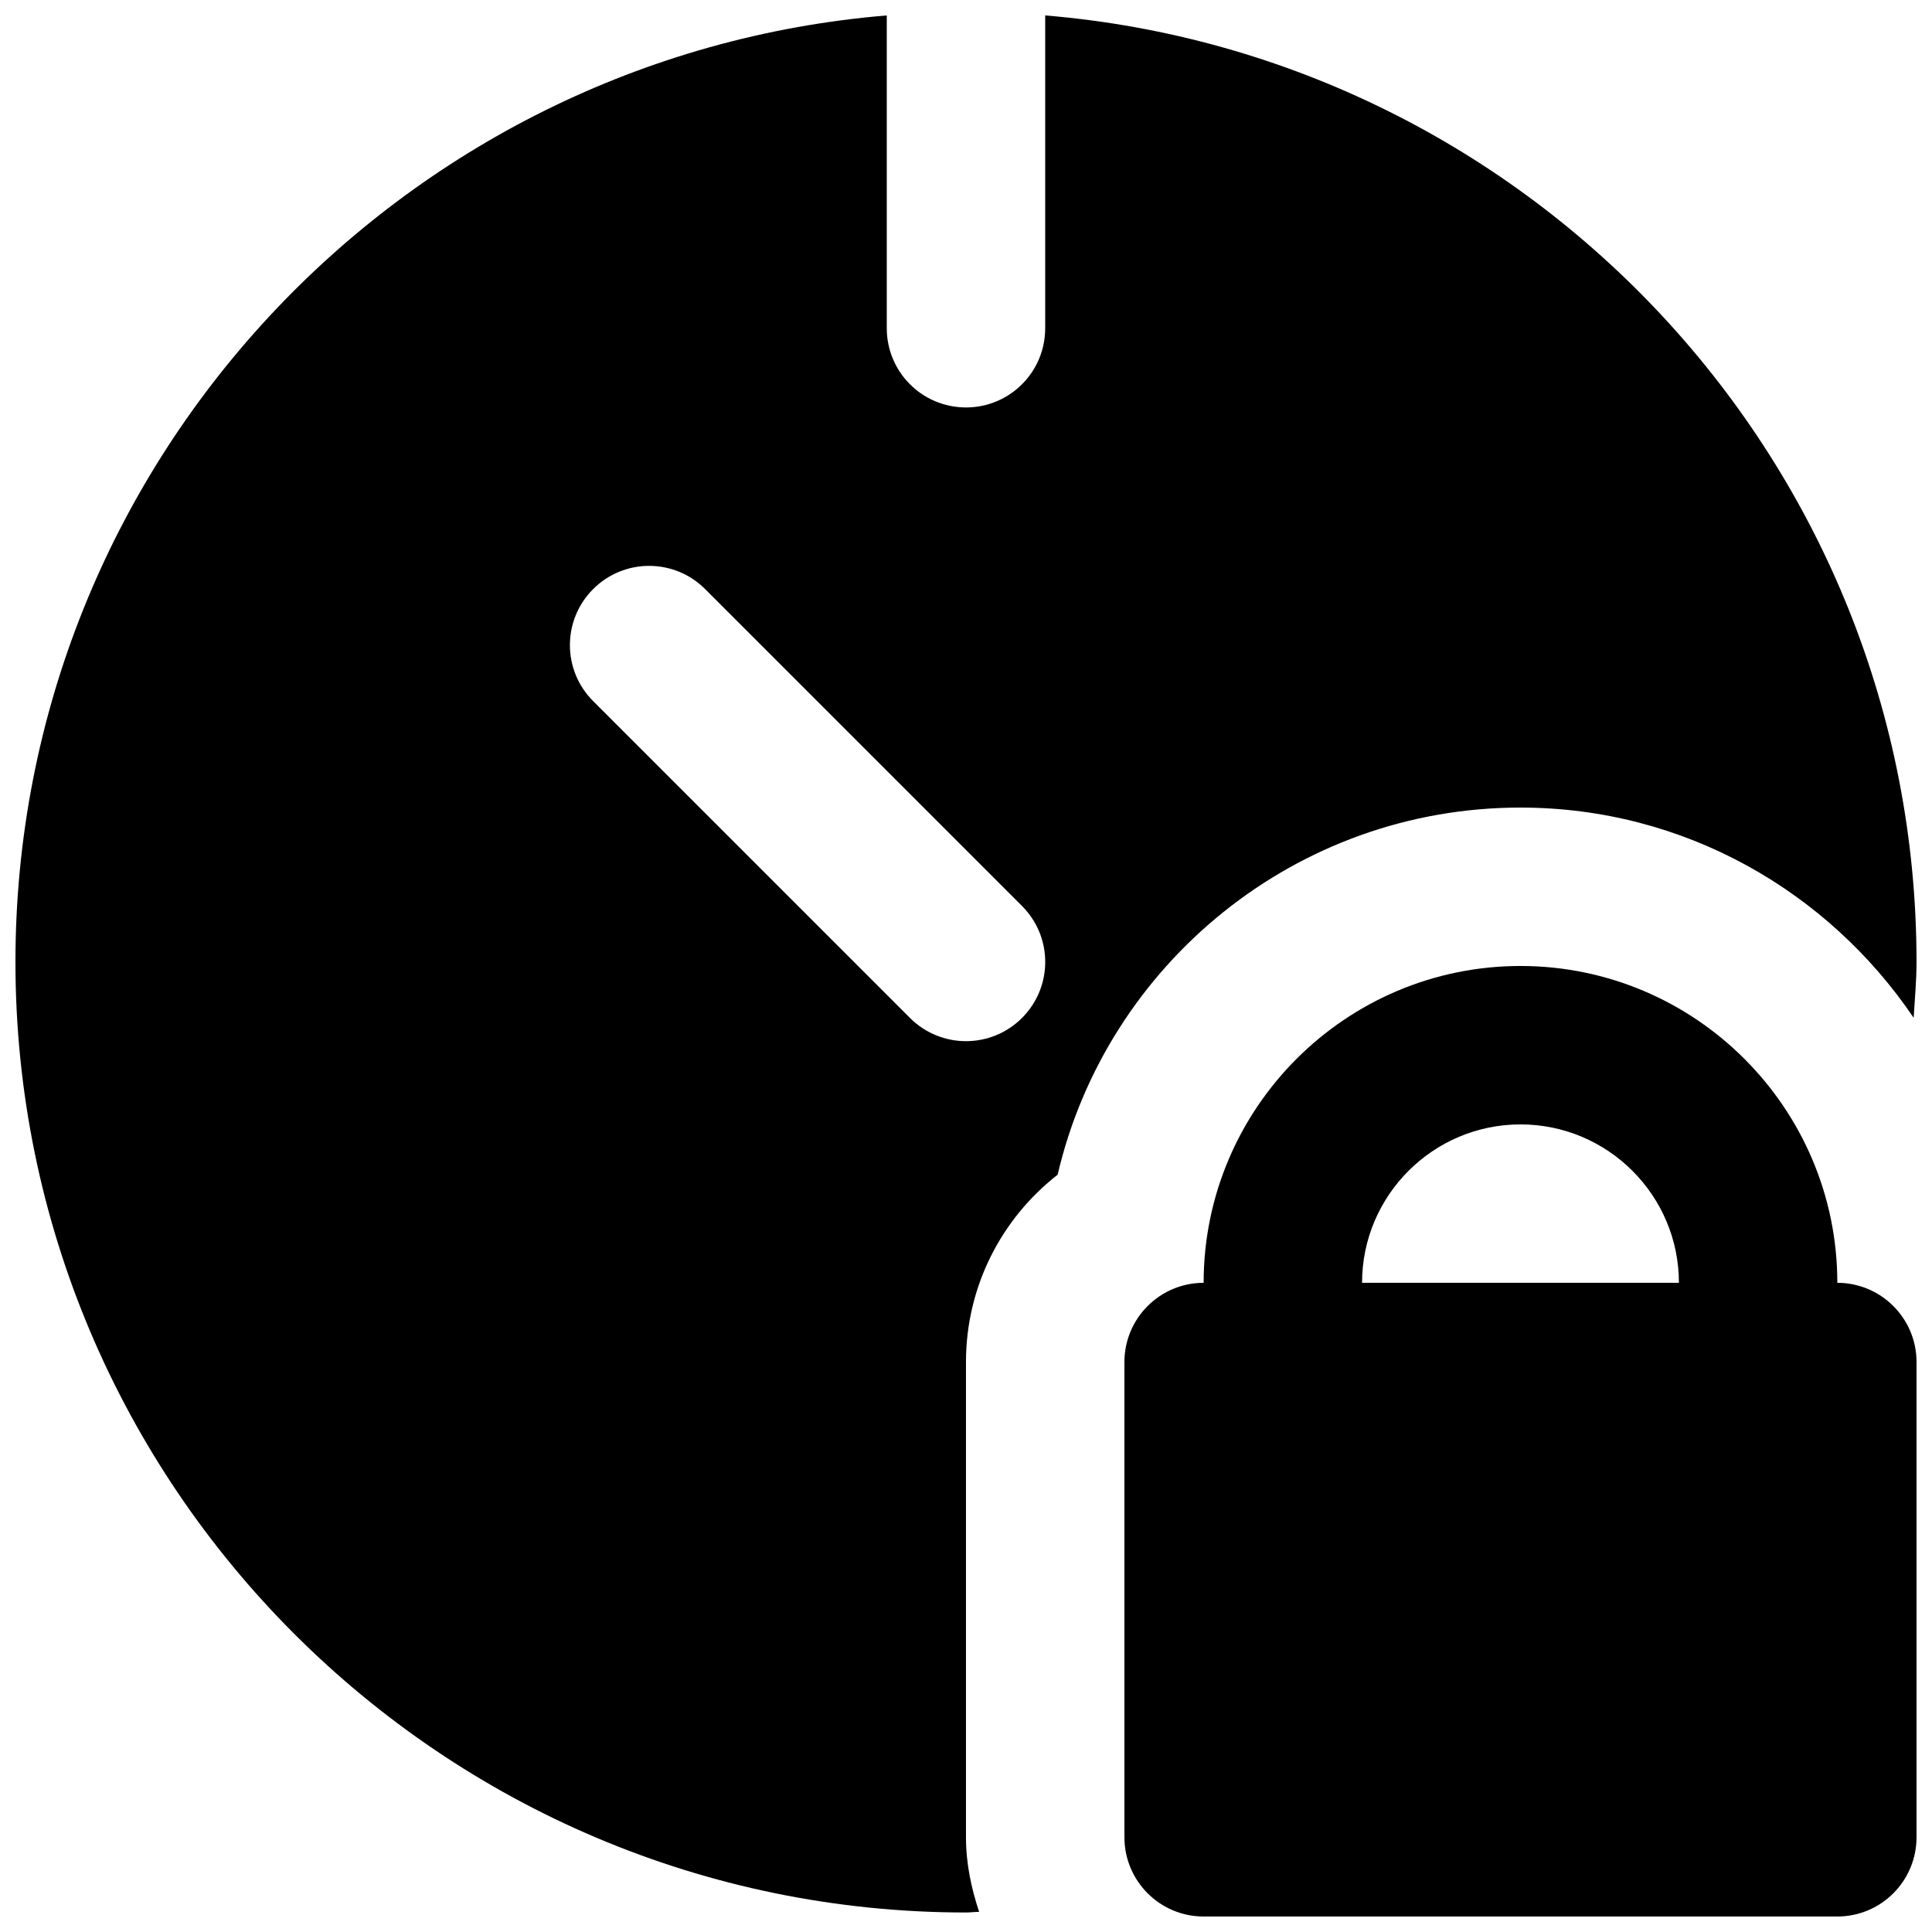 <?xml version="1.0" encoding="UTF-8"?>
<!-- Uploaded to: SVG Repo, www.svgrepo.com, Generator: SVG Repo Mixer Tools -->
<svg width="800px" height="800px" version="1.1" viewBox="144 144 512 512" xmlns="http://www.w3.org/2000/svg">
 <defs>
  <clipPath id="b">
   <path d="m441 400h210.9v251.9h-210.9z"/>
  </clipPath>
  <clipPath id="a">
   <path d="m148.09 148.09h503.81v502.91h-503.81z"/>
  </clipPath>
 </defs>
 <g>
  <g clip-path="url(#b)">
   <path d="m504.96 483.96c0-23.152 18.832-41.98 41.984-41.98 23.156 0 41.984 18.828 41.984 41.98zm125.95 0c0-46.305-37.66-83.965-83.969-83.965s-83.965 37.66-83.965 83.965c-11.59 0-20.992 9.406-20.992 20.992v125.95c0 11.59 9.402 20.992 20.992 20.992h167.93c11.59 0 20.992-9.402 20.992-20.992v-125.95c0-11.586-9.402-20.992-20.992-20.992z" fill-rule="evenodd"/>
  </g>
  <g clip-path="url(#a)">
   <path d="m414.84 413.77c-4.094 4.094-9.469 6.152-14.844 6.152s-10.746-2.059-14.84-6.152l-83.969-83.969c-8.207-8.207-8.207-21.473 0-29.684 8.207-8.207 21.473-8.207 29.684 0l83.969 83.969c8.207 8.207 8.207 21.477 0 29.684m132.1-55.754c43.391 0 81.555 22.207 104.2 55.711 0.297-4.934 0.758-9.801 0.758-14.797 0-131.83-101.83-240.13-230.91-250.84v82.898c0 11.609-9.402 20.992-20.992 20.992-11.586 0-20.992-9.383-20.992-20.992v-82.898c-129.1 10.707-230.91 119-230.91 250.84 0 138.9 113 251.9 251.9 251.9 1.176 0 2.309-0.168 3.484-0.168-2.078-6.254-3.484-12.824-3.484-19.754v-125.95c0-20.152 9.512-38.125 24.289-49.648 12.992-55.711 63.059-97.297 122.66-97.297" fill-rule="evenodd"/>
  </g>
 </g>
</svg>